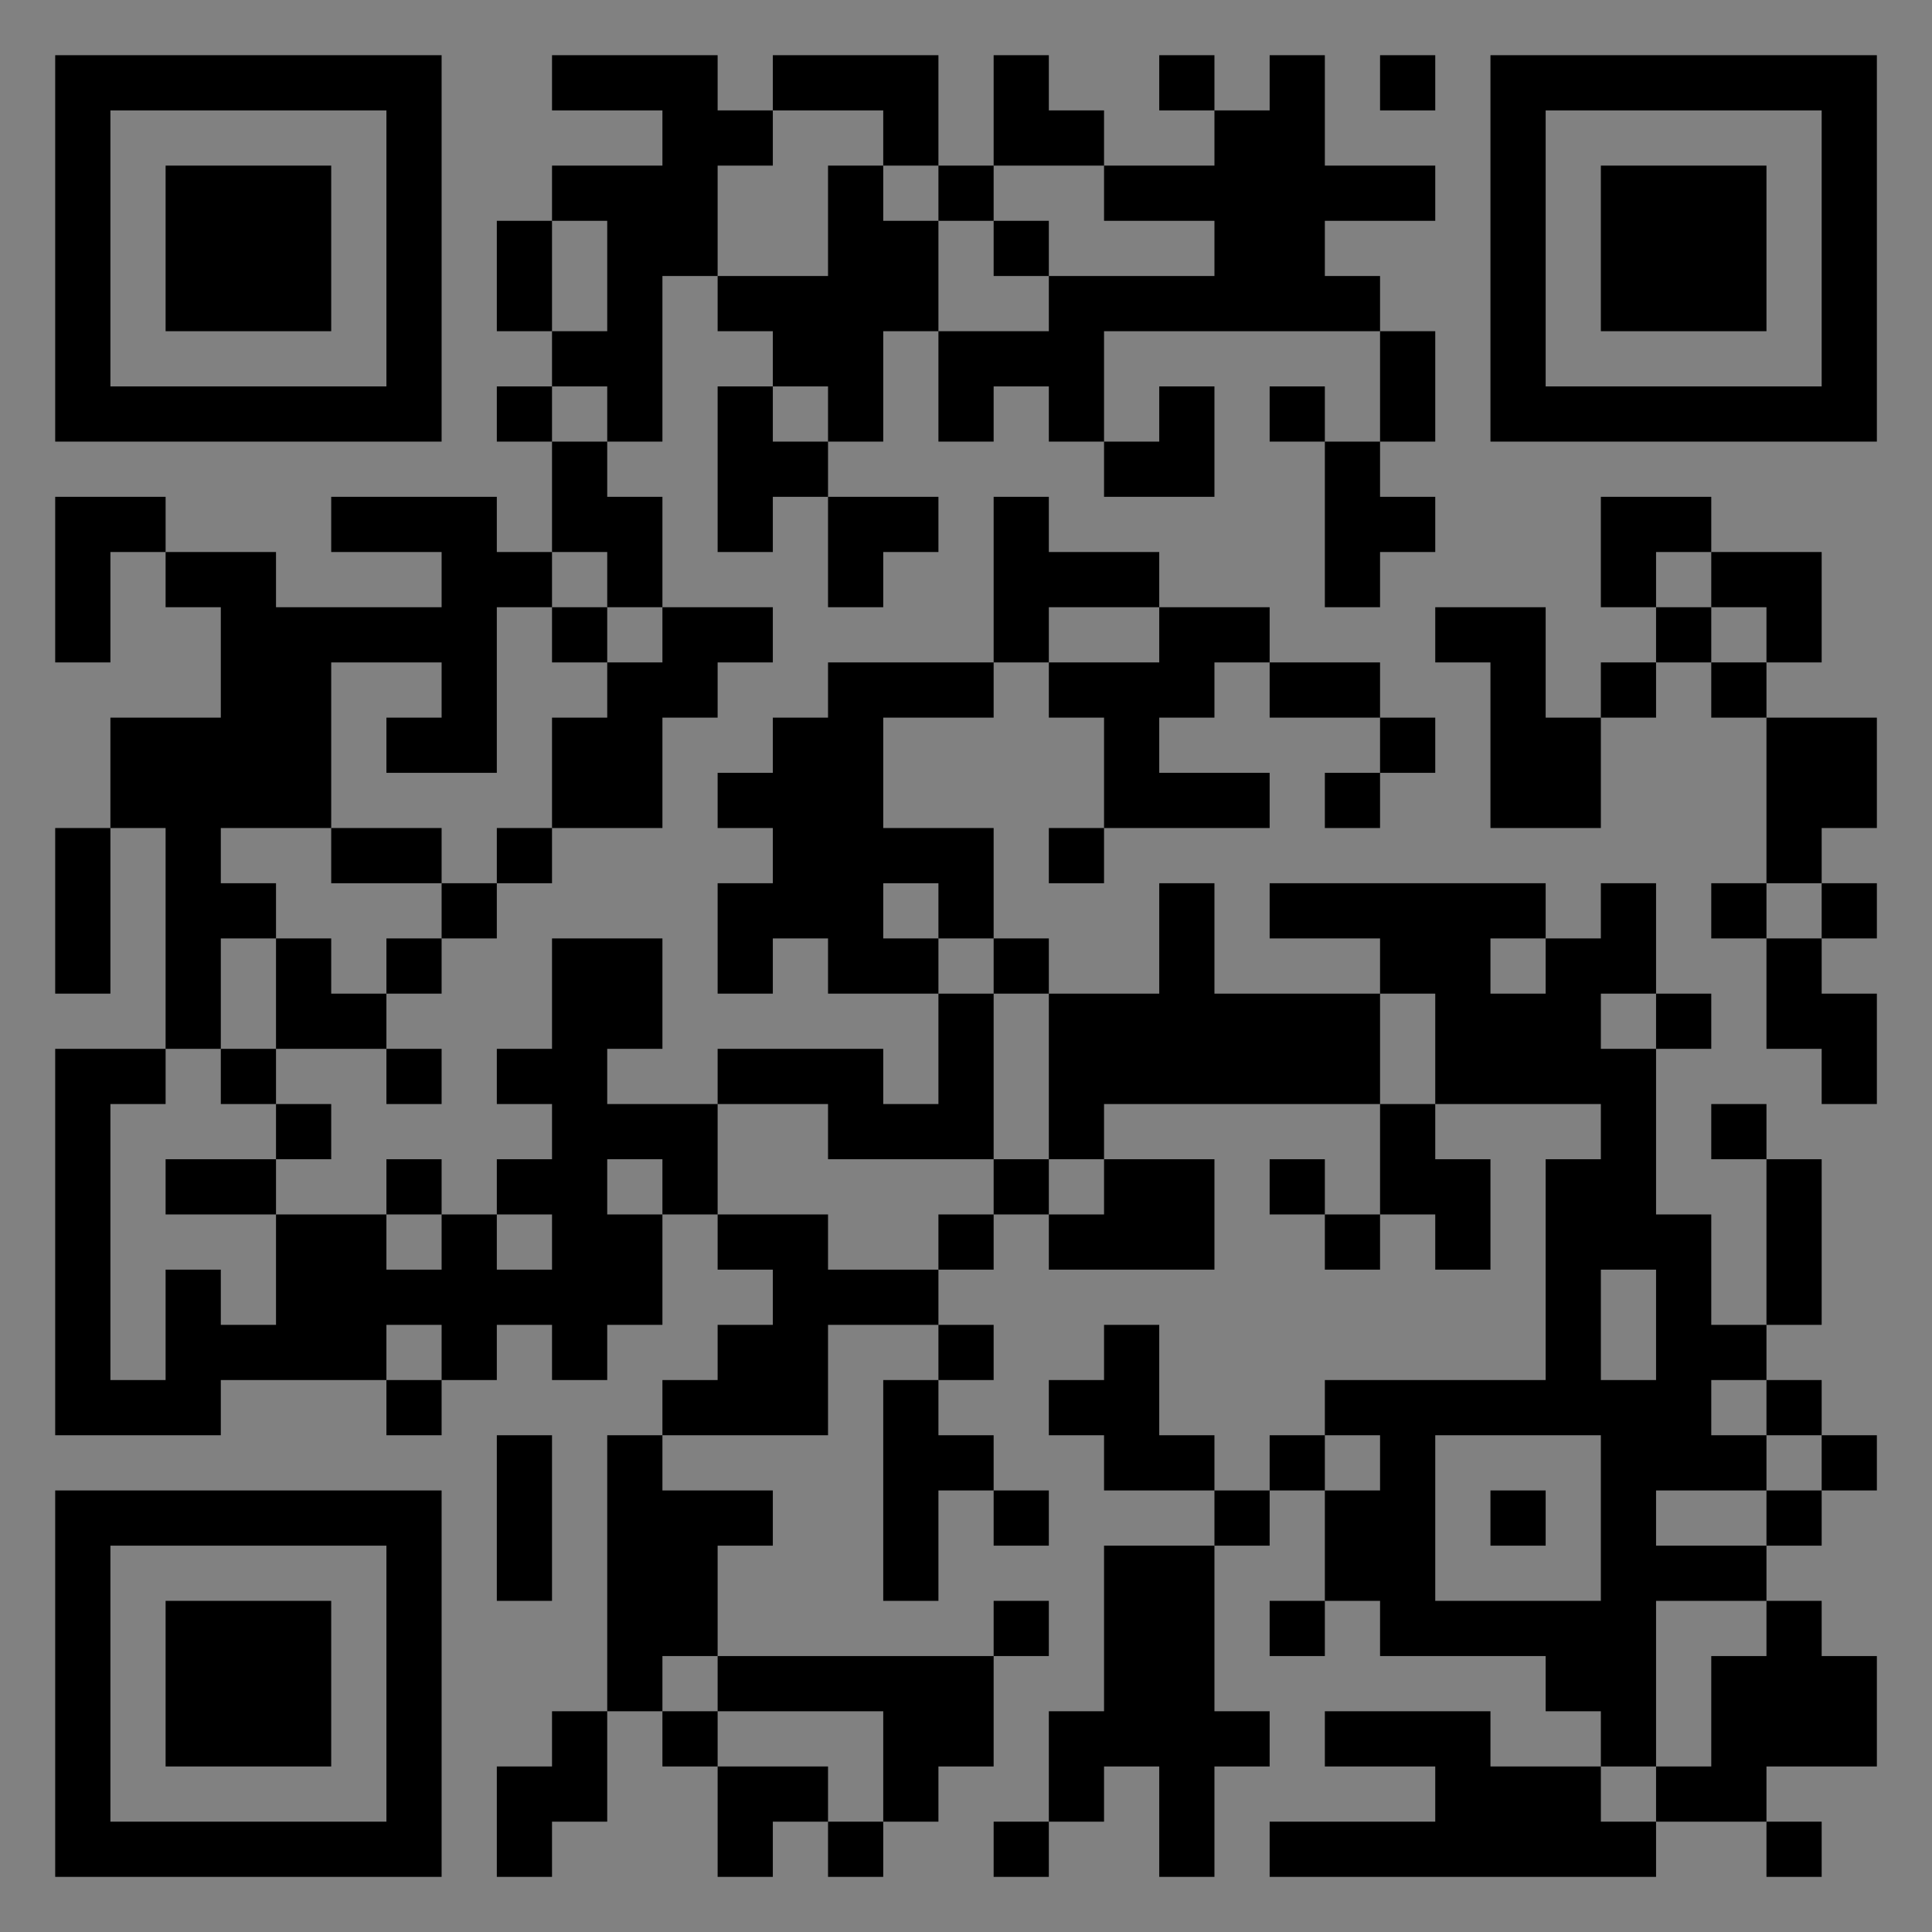 <?xml version="1.0" encoding="UTF-8"?>
<svg xmlns="http://www.w3.org/2000/svg" version="1.1" width="400" height="400" viewBox="0 0 400 400"><rect x="0" y="0" width="400" height="400" fill="#808080" stroke="none"/><rect x="0" y="0" width="400" height="400" fill="#ffffff" fill-opacity="0.01"/><g transform="scale(11.429)"><g transform="translate(1.000,1.000)"><path fill-rule="evenodd" d="M9 0L9 1L11 1L11 2L9 2L9 3L8 3L8 5L9 5L9 6L8 6L8 7L9 7L9 9L8 9L8 8L5 8L5 9L7 9L7 10L4 10L4 9L2 9L2 8L0 8L0 11L1 11L1 9L2 9L2 10L3 10L3 12L1 12L1 14L0 14L0 17L1 17L1 14L2 14L2 18L0 18L0 25L3 25L3 24L6 24L6 25L7 25L7 24L8 24L8 23L9 23L9 24L10 24L10 23L11 23L11 21L12 21L12 22L13 22L13 23L12 23L12 24L11 24L11 25L10 25L10 30L9 30L9 31L8 31L8 33L9 33L9 32L10 32L10 30L11 30L11 31L12 31L12 33L13 33L13 32L14 32L14 33L15 33L15 32L16 32L16 31L17 31L17 29L18 29L18 28L17 28L17 29L12 29L12 27L13 27L13 26L11 26L11 25L14 25L14 23L16 23L16 24L15 24L15 28L16 28L16 26L17 26L17 27L18 27L18 26L17 26L17 25L16 25L16 24L17 24L17 23L16 23L16 22L17 22L17 21L18 21L18 22L21 22L21 20L19 20L19 19L24 19L24 21L23 21L23 20L22 20L22 21L23 21L23 22L24 22L24 21L25 21L25 22L26 22L26 20L25 20L25 19L28 19L28 20L27 20L27 24L23 24L23 25L22 25L22 26L21 26L21 25L20 25L20 23L19 23L19 24L18 24L18 25L19 25L19 26L21 26L21 27L19 27L19 30L18 30L18 32L17 32L17 33L18 33L18 32L19 32L19 31L20 31L20 33L21 33L21 31L22 31L22 30L21 30L21 27L22 27L22 26L23 26L23 28L22 28L22 29L23 29L23 28L24 28L24 29L27 29L27 30L28 30L28 31L26 31L26 30L23 30L23 31L25 31L25 32L22 32L22 33L29 33L29 32L31 32L31 33L32 33L32 32L31 32L31 31L33 31L33 29L32 29L32 28L31 28L31 27L32 27L32 26L33 26L33 25L32 25L32 24L31 24L31 23L32 23L32 20L31 20L31 19L30 19L30 20L31 20L31 23L30 23L30 21L29 21L29 18L30 18L30 17L29 17L29 15L28 15L28 16L27 16L27 15L22 15L22 16L24 16L24 17L21 17L21 15L20 15L20 17L18 17L18 16L17 16L17 14L15 14L15 12L17 12L17 11L18 11L18 12L19 12L19 14L18 14L18 15L19 15L19 14L22 14L22 13L20 13L20 12L21 12L21 11L22 11L22 12L24 12L24 13L23 13L23 14L24 14L24 13L25 13L25 12L24 12L24 11L22 11L22 10L20 10L20 9L18 9L18 8L17 8L17 11L14 11L14 12L13 12L13 13L12 13L12 14L13 14L13 15L12 15L12 17L13 17L13 16L14 16L14 17L16 17L16 19L15 19L15 18L12 18L12 19L10 19L10 18L11 18L11 16L9 16L9 18L8 18L8 19L9 19L9 20L8 20L8 21L7 21L7 20L6 20L6 21L4 21L4 20L5 20L5 19L4 19L4 18L6 18L6 19L7 19L7 18L6 18L6 17L7 17L7 16L8 16L8 15L9 15L9 14L11 14L11 12L12 12L12 11L13 11L13 10L11 10L11 8L10 8L10 7L11 7L11 4L12 4L12 5L13 5L13 6L12 6L12 9L13 9L13 8L14 8L14 10L15 10L15 9L16 9L16 8L14 8L14 7L15 7L15 5L16 5L16 7L17 7L17 6L18 6L18 7L19 7L19 8L21 8L21 6L20 6L20 7L19 7L19 5L24 5L24 7L23 7L23 6L22 6L22 7L23 7L23 10L24 10L24 9L25 9L25 8L24 8L24 7L25 7L25 5L24 5L24 4L23 4L23 3L25 3L25 2L23 2L23 0L22 0L22 1L21 1L21 0L20 0L20 1L21 1L21 2L19 2L19 1L18 1L18 0L17 0L17 2L16 2L16 0L13 0L13 1L12 1L12 0ZM24 0L24 1L25 1L25 0ZM13 1L13 2L12 2L12 4L14 4L14 2L15 2L15 3L16 3L16 5L18 5L18 4L21 4L21 3L19 3L19 2L17 2L17 3L16 3L16 2L15 2L15 1ZM9 3L9 5L10 5L10 3ZM17 3L17 4L18 4L18 3ZM9 6L9 7L10 7L10 6ZM13 6L13 7L14 7L14 6ZM28 8L28 10L29 10L29 11L28 11L28 12L27 12L27 10L25 10L25 11L26 11L26 14L28 14L28 12L29 12L29 11L30 11L30 12L31 12L31 15L30 15L30 16L31 16L31 18L32 18L32 19L33 19L33 17L32 17L32 16L33 16L33 15L32 15L32 14L33 14L33 12L31 12L31 11L32 11L32 9L30 9L30 8ZM9 9L9 10L8 10L8 13L6 13L6 12L7 12L7 11L5 11L5 14L3 14L3 15L4 15L4 16L3 16L3 18L2 18L2 19L1 19L1 24L2 24L2 22L3 22L3 23L4 23L4 21L2 21L2 20L4 20L4 19L3 19L3 18L4 18L4 16L5 16L5 17L6 17L6 16L7 16L7 15L8 15L8 14L9 14L9 12L10 12L10 11L11 11L11 10L10 10L10 9ZM29 9L29 10L30 10L30 11L31 11L31 10L30 10L30 9ZM9 10L9 11L10 11L10 10ZM18 10L18 11L20 11L20 10ZM5 14L5 15L7 15L7 14ZM15 15L15 16L16 16L16 17L17 17L17 20L14 20L14 19L12 19L12 21L14 21L14 22L16 22L16 21L17 21L17 20L18 20L18 21L19 21L19 20L18 20L18 17L17 17L17 16L16 16L16 15ZM31 15L31 16L32 16L32 15ZM26 16L26 17L27 17L27 16ZM24 17L24 19L25 19L25 17ZM28 17L28 18L29 18L29 17ZM10 20L10 21L11 21L11 20ZM6 21L6 22L7 22L7 21ZM8 21L8 22L9 22L9 21ZM28 22L28 24L29 24L29 22ZM6 23L6 24L7 24L7 23ZM30 24L30 25L31 25L31 26L29 26L29 27L31 27L31 26L32 26L32 25L31 25L31 24ZM8 25L8 28L9 28L9 25ZM23 25L23 26L24 26L24 25ZM25 25L25 28L28 28L28 25ZM26 26L26 27L27 27L27 26ZM29 28L29 31L28 31L28 32L29 32L29 31L30 31L30 29L31 29L31 28ZM11 29L11 30L12 30L12 31L14 31L14 32L15 32L15 30L12 30L12 29ZM0 0L0 7L7 7L7 0ZM1 1L1 6L6 6L6 1ZM2 2L2 5L5 5L5 2ZM33 0L26 0L26 7L33 7ZM32 1L27 1L27 6L32 6ZM31 2L28 2L28 5L31 5ZM0 33L7 33L7 26L0 26ZM1 32L6 32L6 27L1 27ZM2 31L5 31L5 28L2 28Z" fill="#000000"/></g></g></svg>
